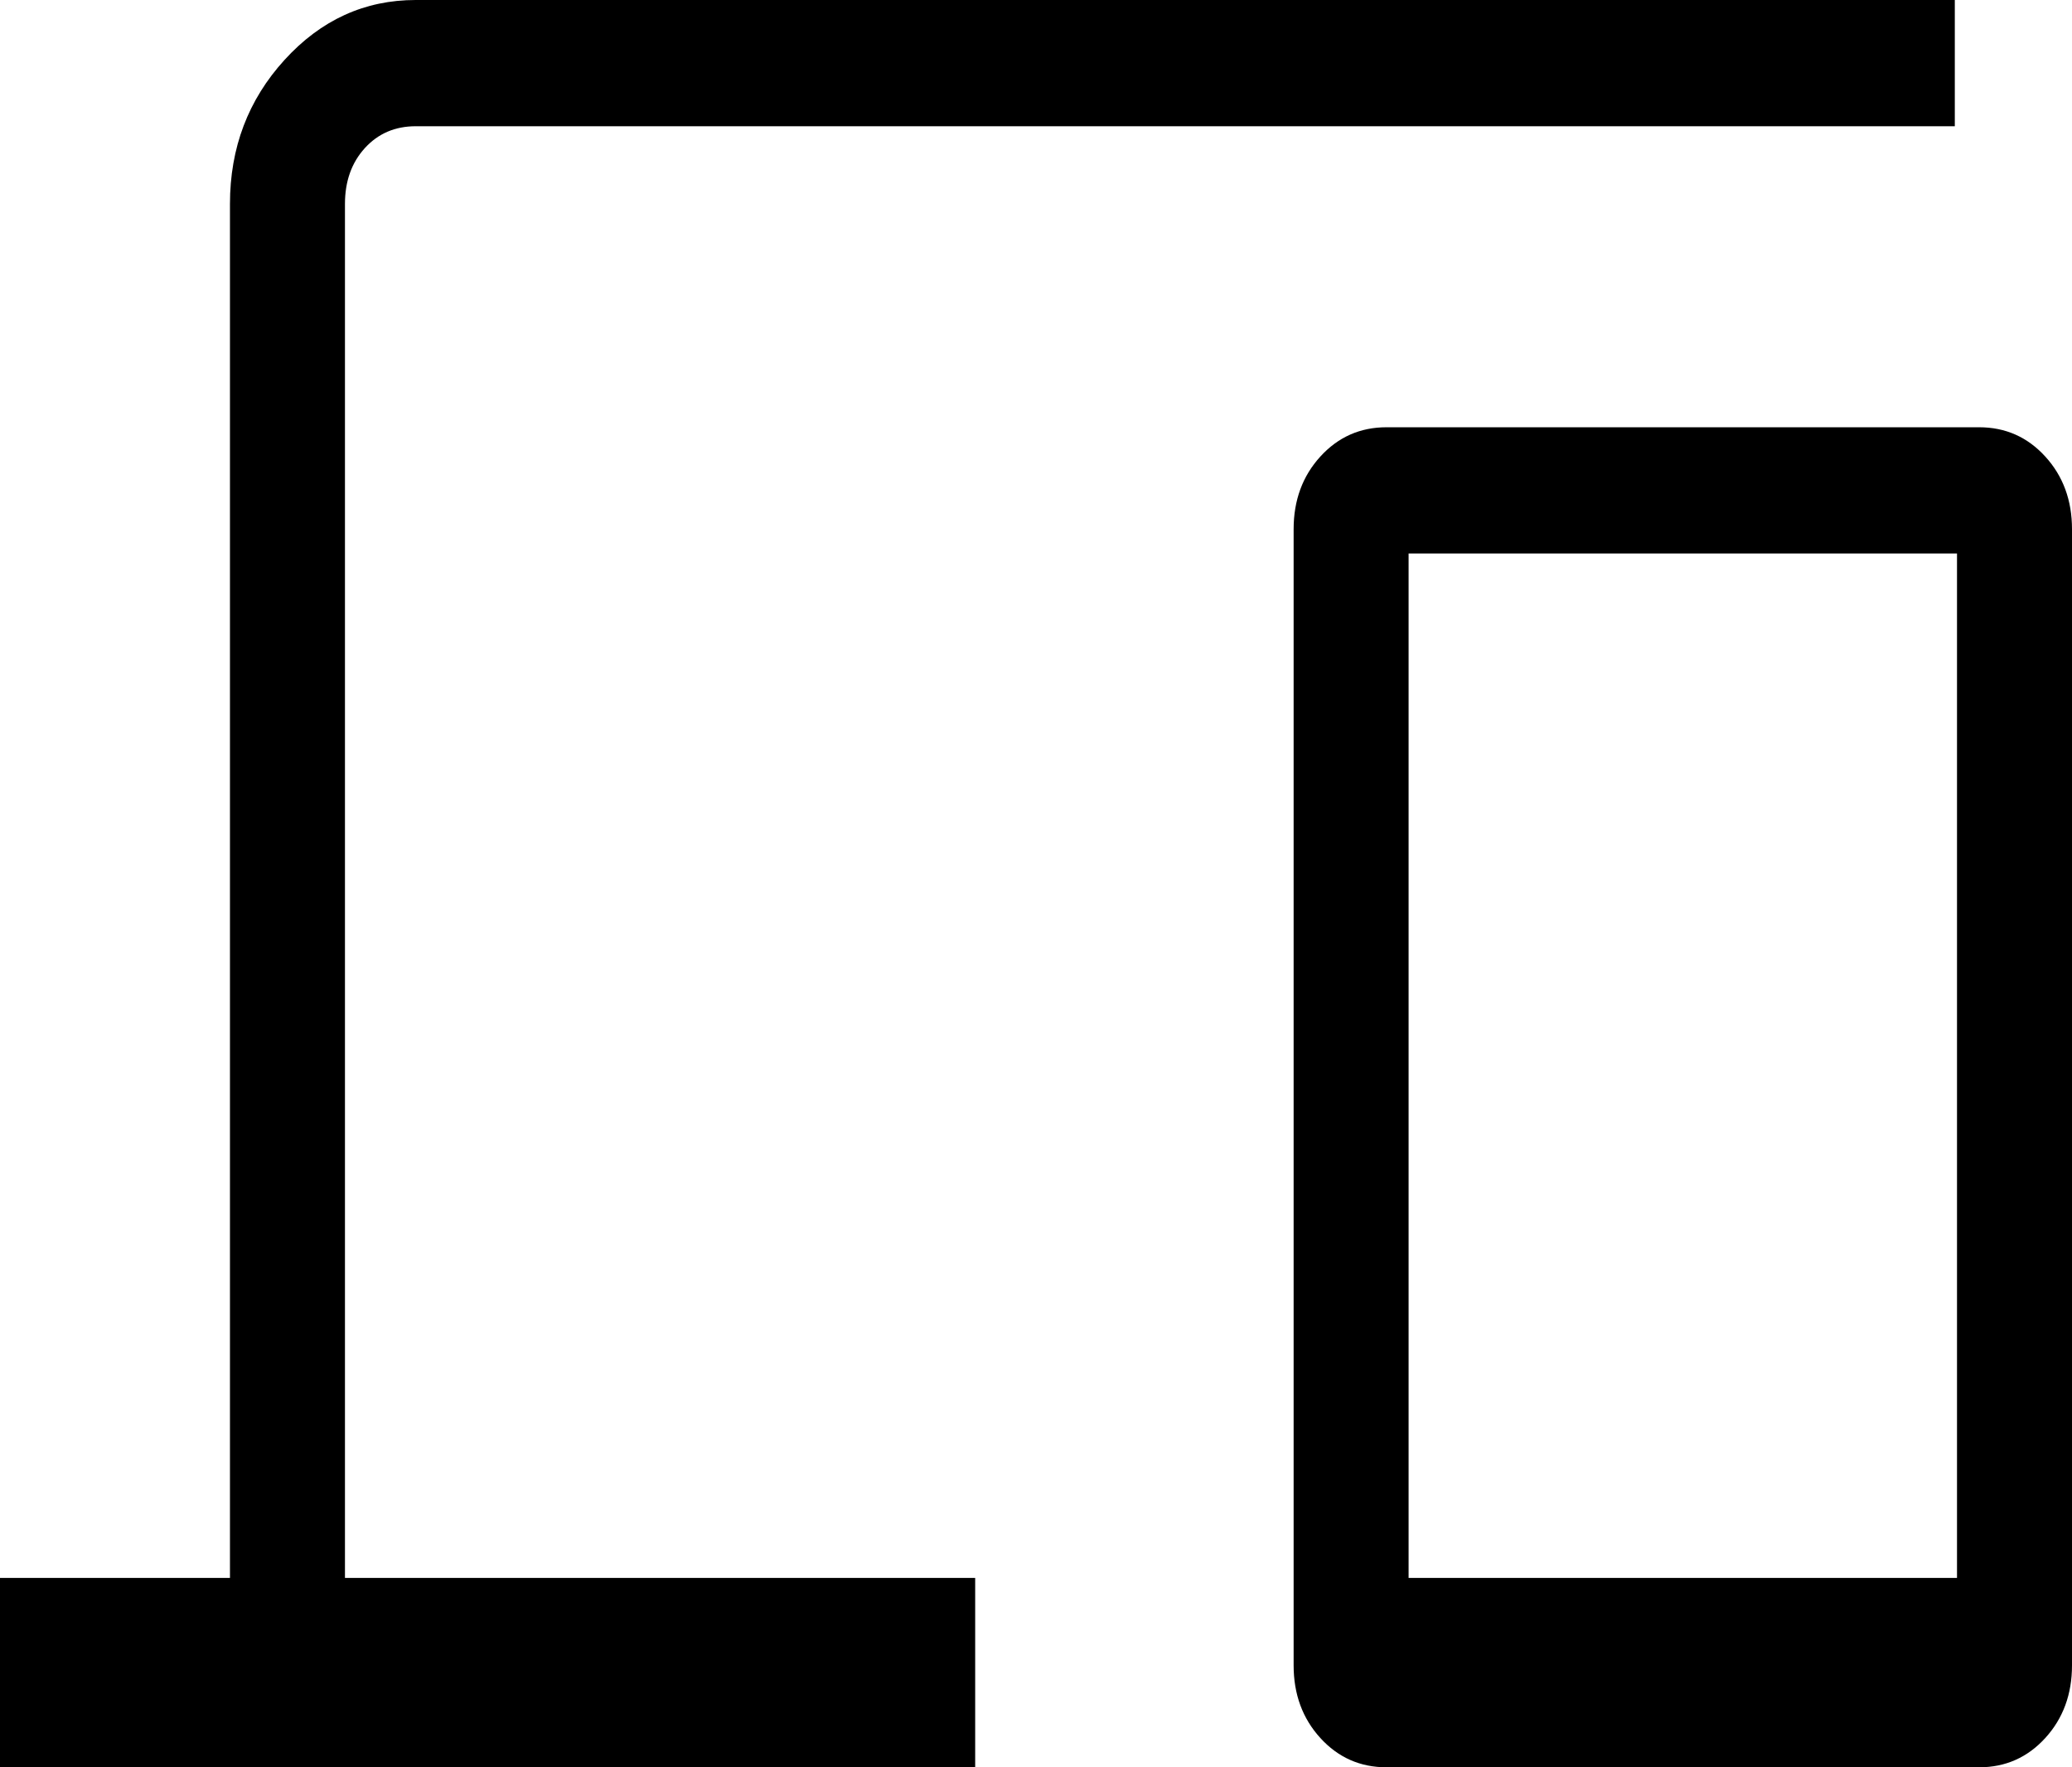 <svg width="68" height="58" viewBox="0 0 68 58" fill="none" xmlns="http://www.w3.org/2000/svg">
<path d="M0 58V51.786H7.547V6.692C7.547 4.852 8.144 3.276 9.338 1.966C10.532 0.655 11.967 0 13.643 0H64.154V4.143H13.643C12.966 4.143 12.41 4.382 11.974 4.86C11.539 5.338 11.321 5.949 11.321 6.692V51.786H32.004V58H0ZM45.503 58C44.639 58 43.915 57.679 43.331 57.038C42.747 56.397 42.455 55.602 42.455 54.654V17.368C42.455 16.42 42.747 15.625 43.331 14.984C43.915 14.343 44.639 14.022 45.503 14.022H64.952C65.816 14.022 66.54 14.343 67.124 14.984C67.708 15.625 68 16.42 68 17.368V54.654C68 55.602 67.708 56.397 67.124 57.038C66.54 57.679 65.816 58 64.952 58H45.503ZM46.228 51.786H64.226V18.165H46.228V51.786Z" fill="black"/>
</svg>
